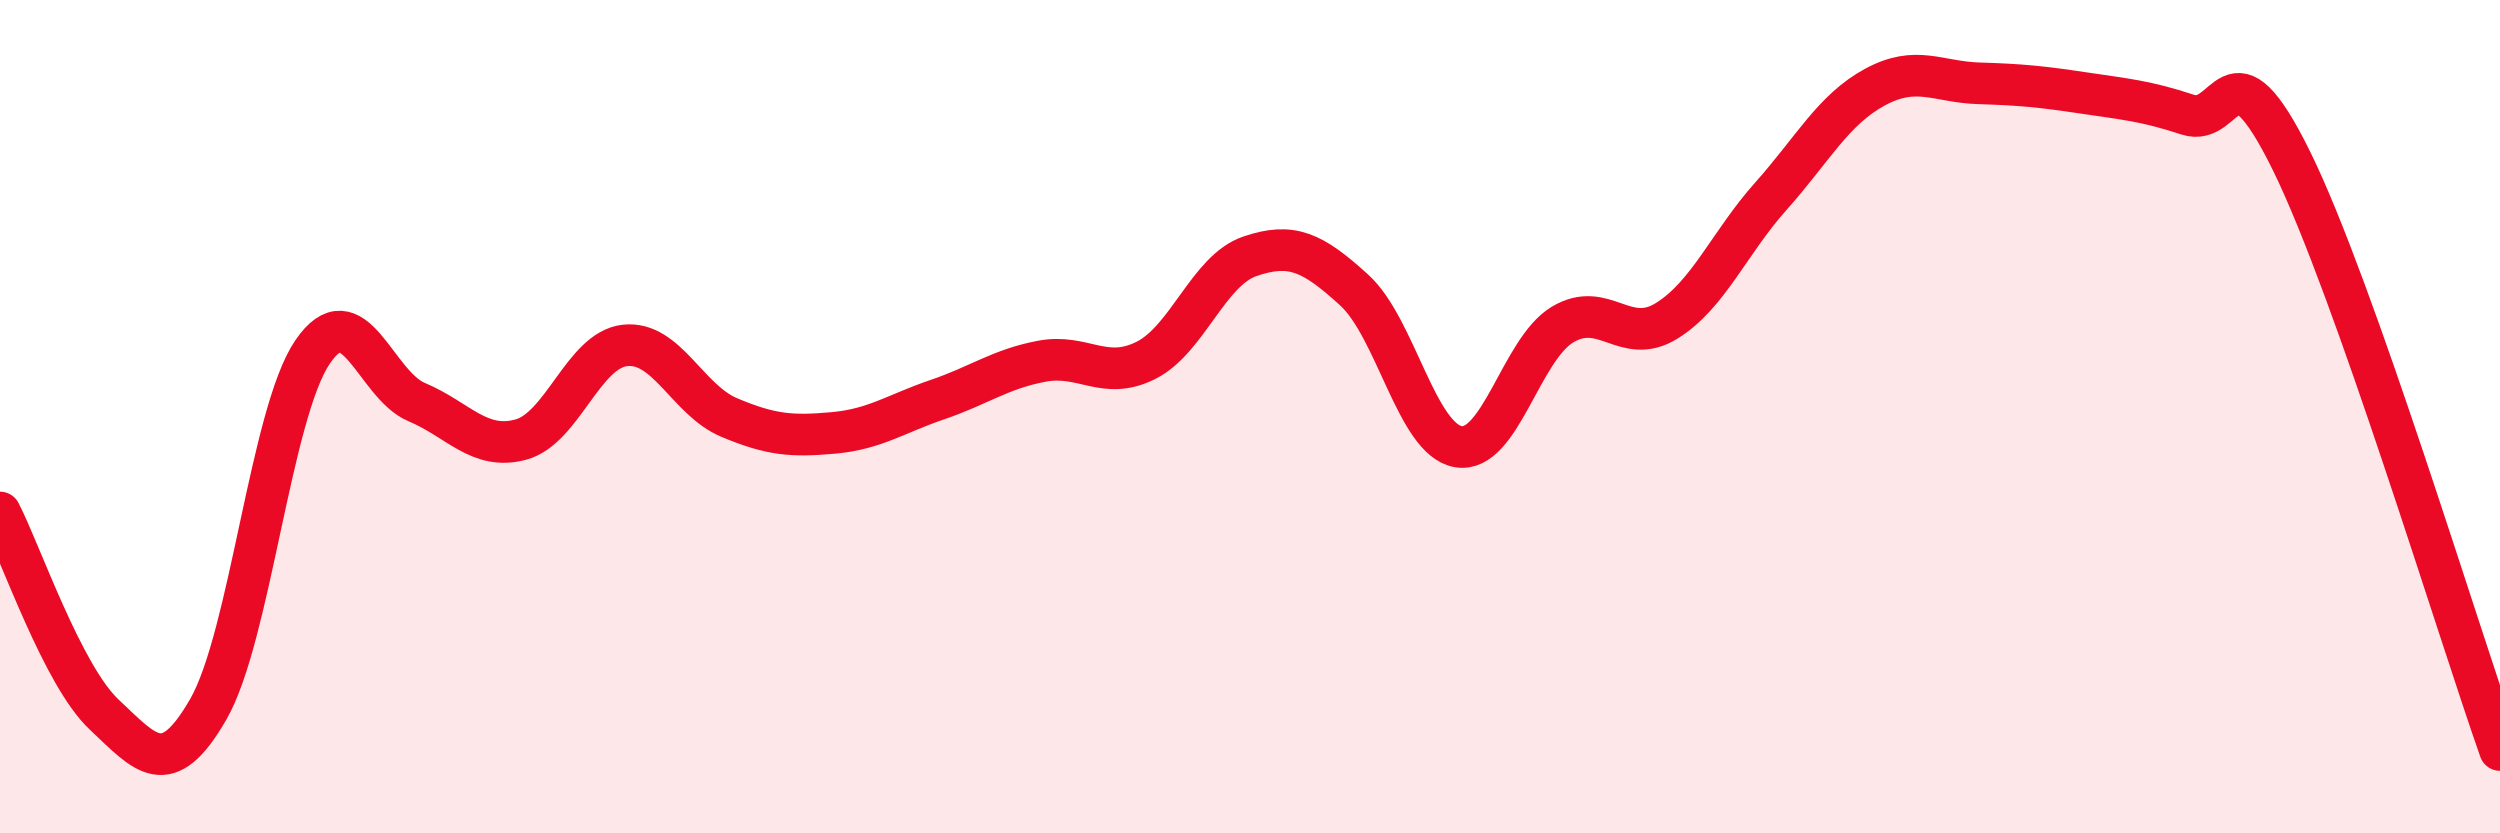 
    <svg width="60" height="20" viewBox="0 0 60 20" xmlns="http://www.w3.org/2000/svg">
      <path
        d="M 0,12.3 C 0.5,13.27 1.5,16.21 2.5,17.15 C 3.5,18.09 4,18.76 5,17.02 C 6,15.28 6.5,9.92 7.5,8.45 C 8.5,6.98 9,9.23 10,9.65 C 11,10.07 11.5,10.82 12.5,10.55 C 13.5,10.28 14,8.4 15,8.29 C 16,8.18 16.5,9.6 17.5,10.02 C 18.5,10.44 19,10.48 20,10.39 C 21,10.3 21.5,9.93 22.5,9.59 C 23.5,9.25 24,8.86 25,8.67 C 26,8.48 26.5,9.15 27.5,8.65 C 28.5,8.15 29,6.49 30,6.15 C 31,5.81 31.5,6.05 32.5,6.96 C 33.5,7.87 34,10.55 35,10.72 C 36,10.89 36.5,8.39 37.5,7.79 C 38.5,7.19 39,8.32 40,7.7 C 41,7.08 41.5,5.83 42.5,4.71 C 43.5,3.59 44,2.63 45,2.09 C 46,1.55 46.5,1.97 47.5,2 C 48.5,2.03 49,2.08 50,2.23 C 51,2.38 51.5,2.42 52.5,2.75 C 53.5,3.08 53.5,0.82 55,3.87 C 56.5,6.92 59,15.17 60,18L60 20L0 20Z"
        fill="#EB0A25"
        opacity="0.1"
        stroke-linecap="round"
        stroke-linejoin="round"
      />
      <path
        d="M 0,12.3 C 0.5,13.27 1.5,16.21 2.5,17.15 C 3.5,18.09 4,18.76 5,17.02 C 6,15.28 6.5,9.92 7.5,8.45 C 8.5,6.98 9,9.23 10,9.65 C 11,10.07 11.5,10.82 12.5,10.55 C 13.5,10.28 14,8.4 15,8.29 C 16,8.18 16.5,9.6 17.5,10.02 C 18.5,10.44 19,10.48 20,10.39 C 21,10.3 21.5,9.93 22.5,9.59 C 23.5,9.25 24,8.86 25,8.67 C 26,8.48 26.5,9.15 27.5,8.65 C 28.5,8.15 29,6.49 30,6.15 C 31,5.81 31.5,6.05 32.5,6.96 C 33.5,7.87 34,10.55 35,10.72 C 36,10.89 36.5,8.39 37.5,7.79 C 38.5,7.19 39,8.32 40,7.7 C 41,7.08 41.5,5.83 42.5,4.71 C 43.5,3.59 44,2.63 45,2.09 C 46,1.55 46.5,1.97 47.5,2 C 48.5,2.03 49,2.08 50,2.23 C 51,2.38 51.5,2.42 52.5,2.75 C 53.5,3.08 53.5,0.82 55,3.87 C 56.5,6.92 59,15.17 60,18"
        stroke="#EB0A25"
        stroke-width="1"
        fill="none"
        stroke-linecap="round"
        stroke-linejoin="round"
      />
    </svg>
  